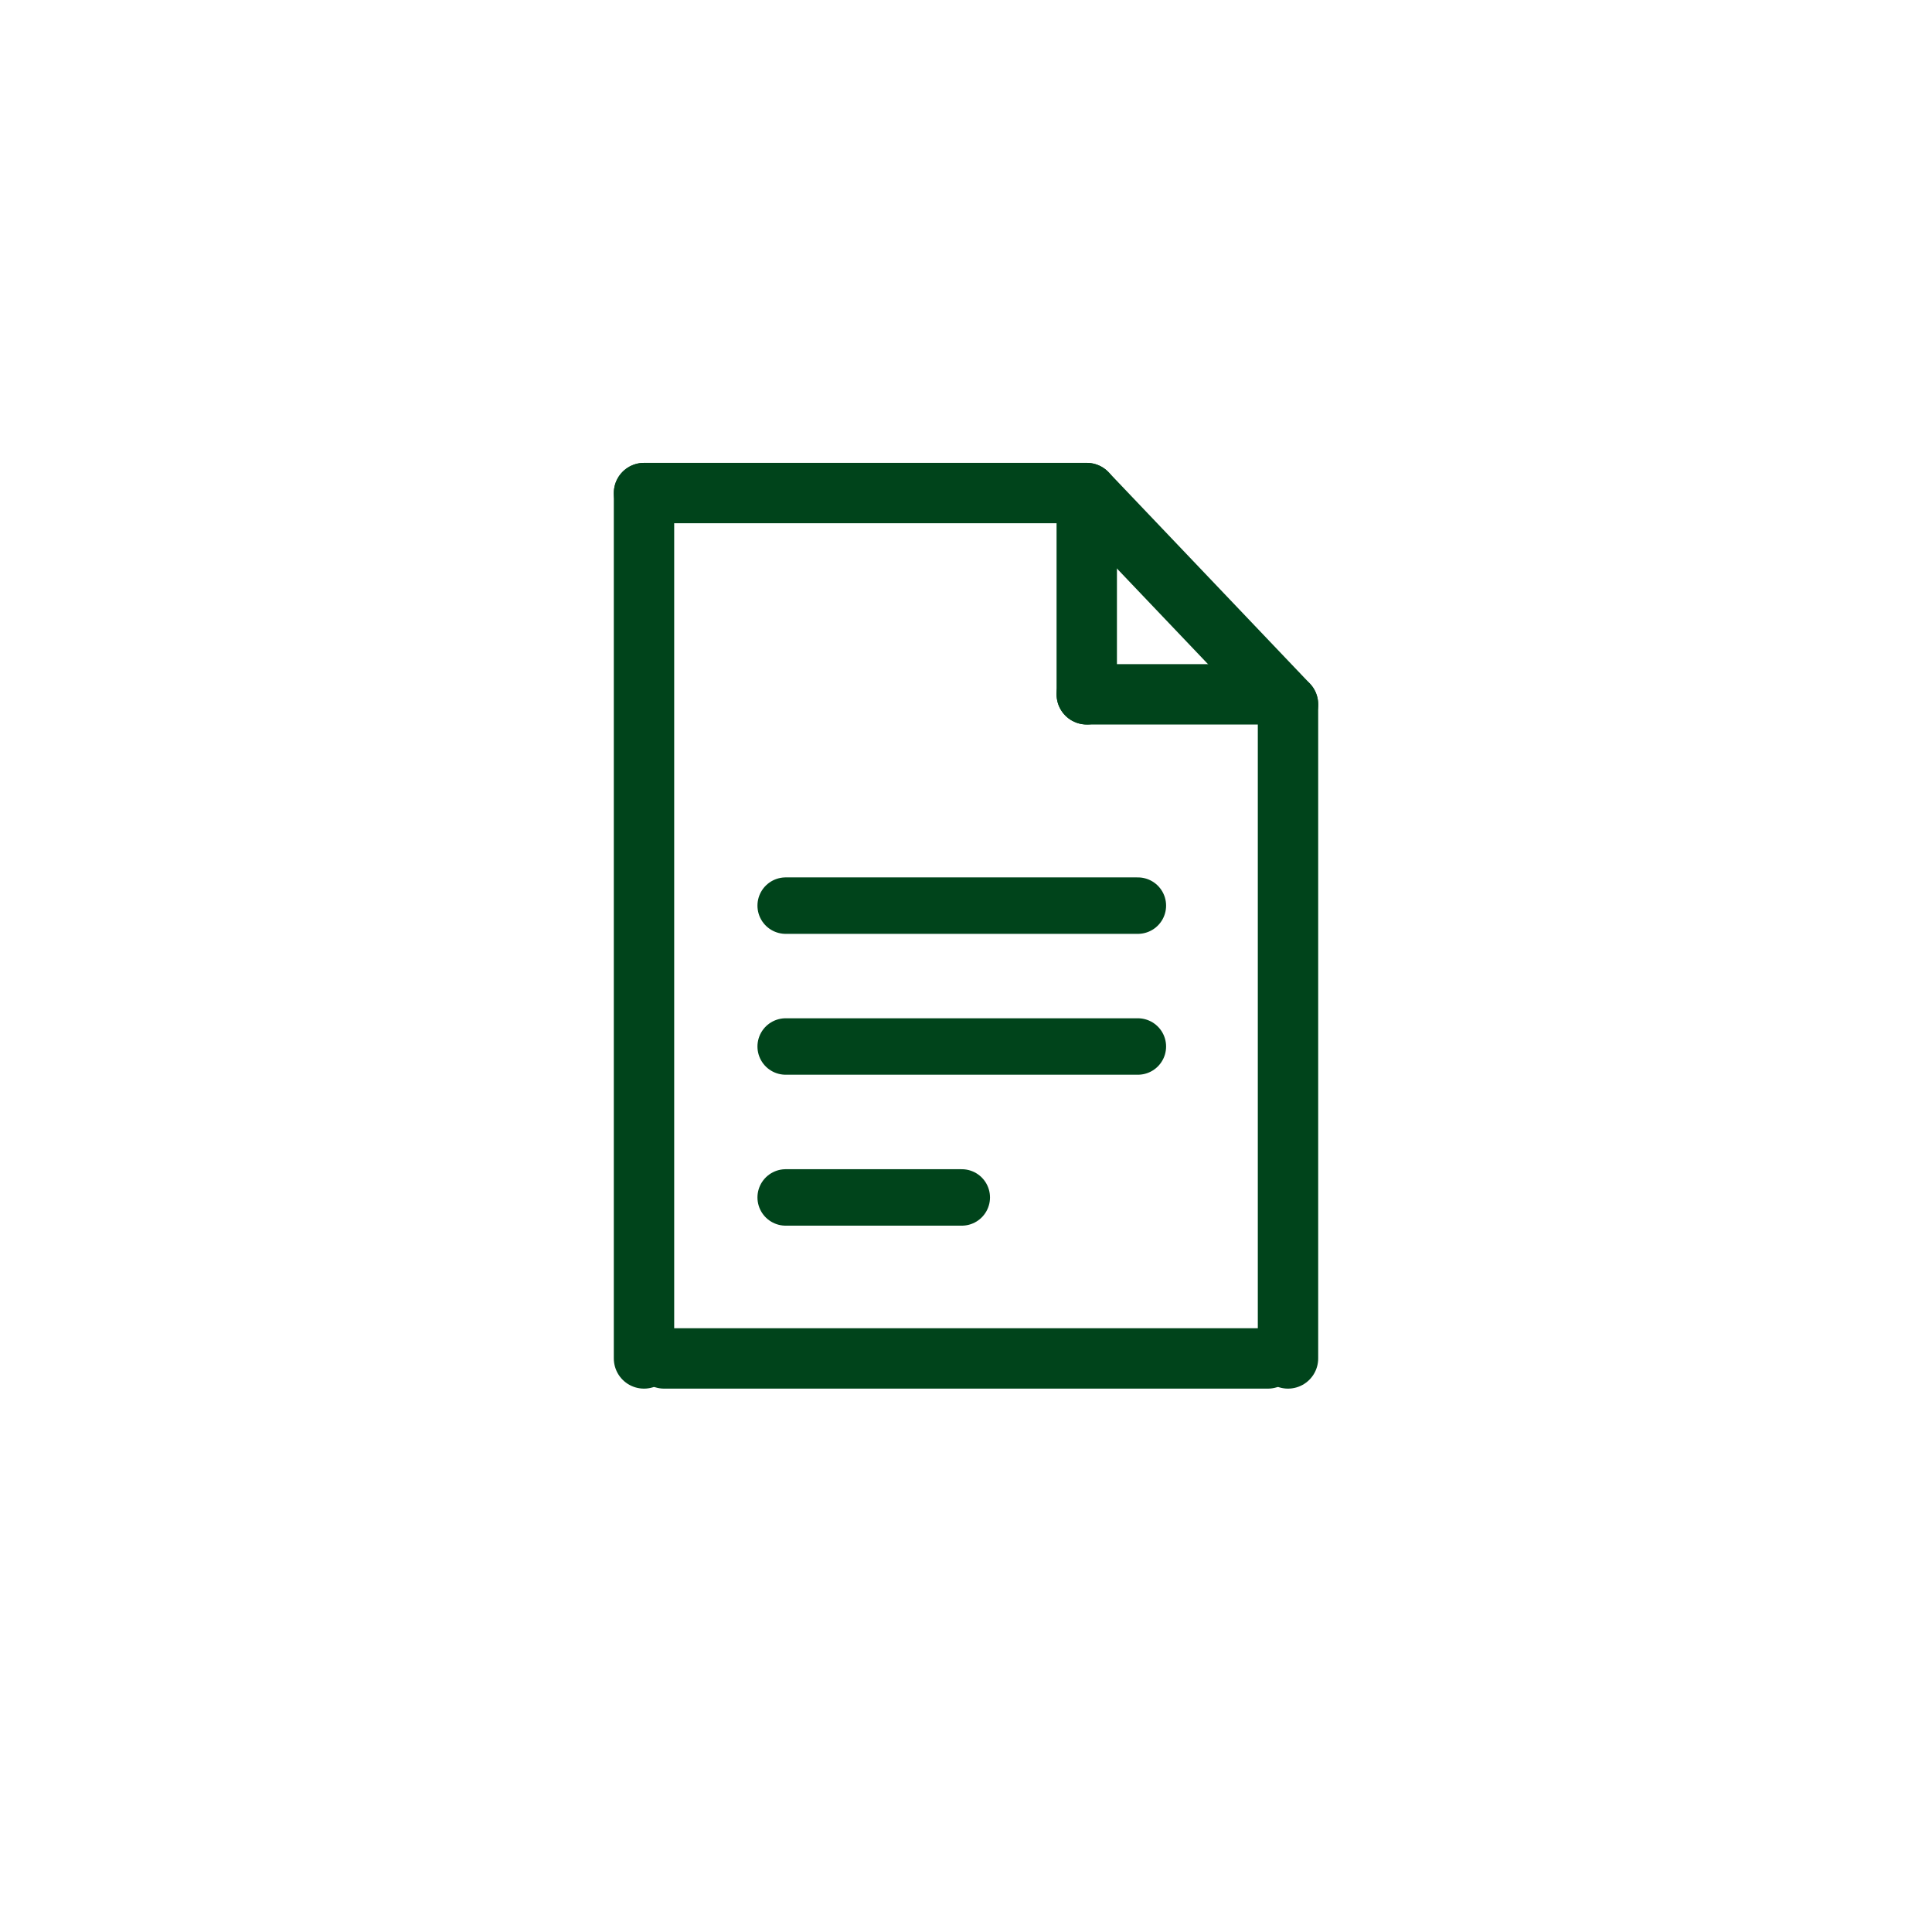 <?xml version="1.0" encoding="UTF-8"?><svg id="Design" xmlns="http://www.w3.org/2000/svg" viewBox="0 0 192 192"><defs><style>.cls-1{stroke-width:6px;}.cls-1,.cls-2{fill:none;stroke:#00441b;stroke-linecap:round;stroke-linejoin:round;}.cls-2{stroke-width:5.61px;}</style></defs><line class="cls-1" x1="64" y1="49" x2="108" y2="49"/><line class="cls-1" x1="66" y1="135" x2="126" y2="135"/><line class="cls-1" x1="64" y1="49" x2="64" y2="135"/><line class="cls-1" x1="128" y1="70" x2="128" y2="135"/><line class="cls-1" x1="108" y1="49" x2="128" y2="70"/><line class="cls-1" x1="108" y1="51" x2="108" y2="69"/><line class="cls-1" x1="127" y1="69" x2="108" y2="69"/><line class="cls-2" x1="78.08" y1="90" x2="113.08" y2="90"/><line class="cls-2" x1="78.08" y1="104" x2="113.08" y2="104"/><line class="cls-2" x1="78.08" y1="119" x2="95.58" y2="119"/></svg>